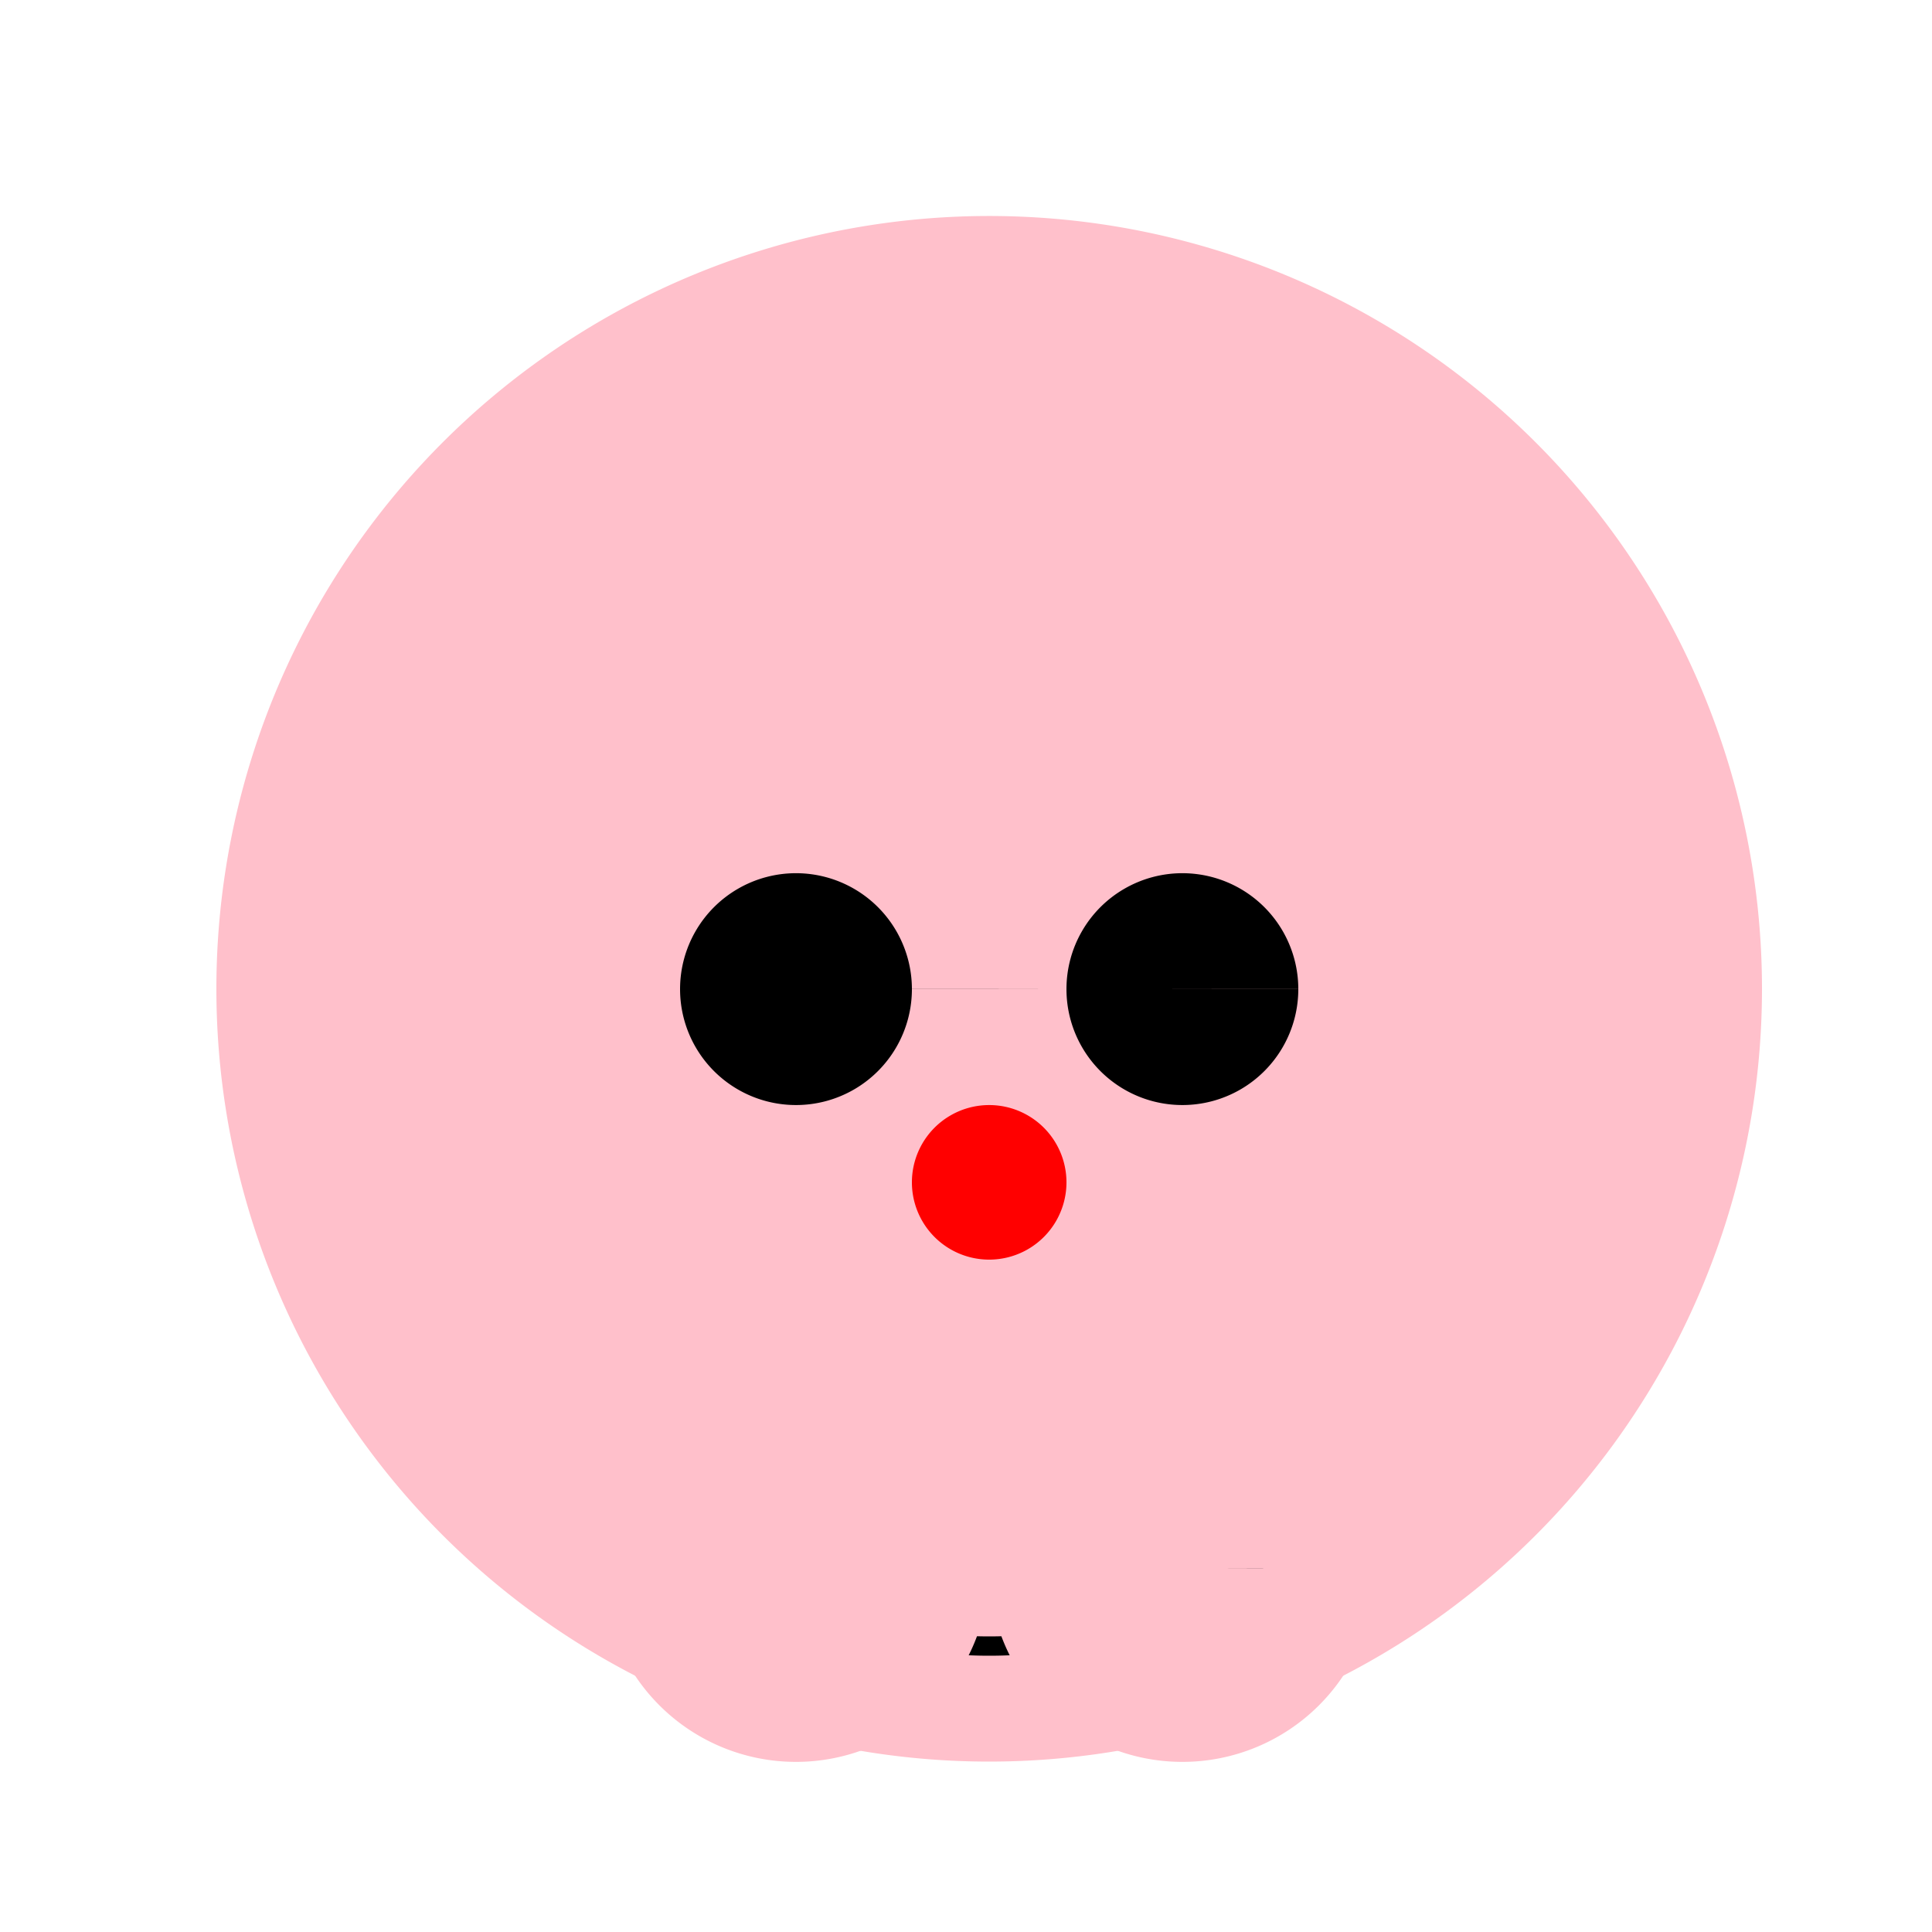<!--

Generated by DrawGPT.
Free, open source, AI generated images in SVG, PNG, and HTML Canvas format.
https://drawgpt.ai

Created: 2023-12-29T08:28:09.098Z
Link: https://drawgpt.ai/prompt/144482/

-->
<svg xmlns="http://www.w3.org/2000/svg" xmlns:xlink="http://www.w3.org/1999/xlink" width="500" height="500"><defs/><g><path fill="#FFC0CB" stroke="none" paint-order="stroke fill markers" d=" M 456 256 A 200 200 0 1 1 456 255.8"/><path fill="#FFC0CB" stroke="none" paint-order="stroke fill markers" d=" M 206 156 A 50 50 0 1 1 206 155.95 L 406 156 A 50 50 0 1 1 406 155.95"/><path fill="#000000" stroke="none" paint-order="stroke fill markers" d=" M 236 256 A 30 30 0 1 1 236 255.97 L 336 256 A 30 30 0 1 1 336 255.97"/><path fill="#FF0000" stroke="none" paint-order="stroke fill markers" d=" M 276 306 A 20 20 0 1 1 276 305.98"/><path fill="none" stroke="#000000" paint-order="fill stroke markers" d=" M 353.082 376.534 A 120 120 0 0 1 158.918 376.534" stroke-miterlimit="10" stroke-width="5" stroke-dasharray=""/><path fill="#FFC0CB" stroke="none" paint-order="stroke fill markers" d=" M 206 356 A 50 50 0 1 1 206 355.95 L 406 356 A 50 50 0 1 1 406 355.95"/><path fill="#FFC0CB" stroke="none" paint-order="stroke fill markers" d=" M 256 406 A 50 50 0 1 1 256 405.95 L 356 406 A 50 50 0 1 1 356 405.95"/></g></svg>